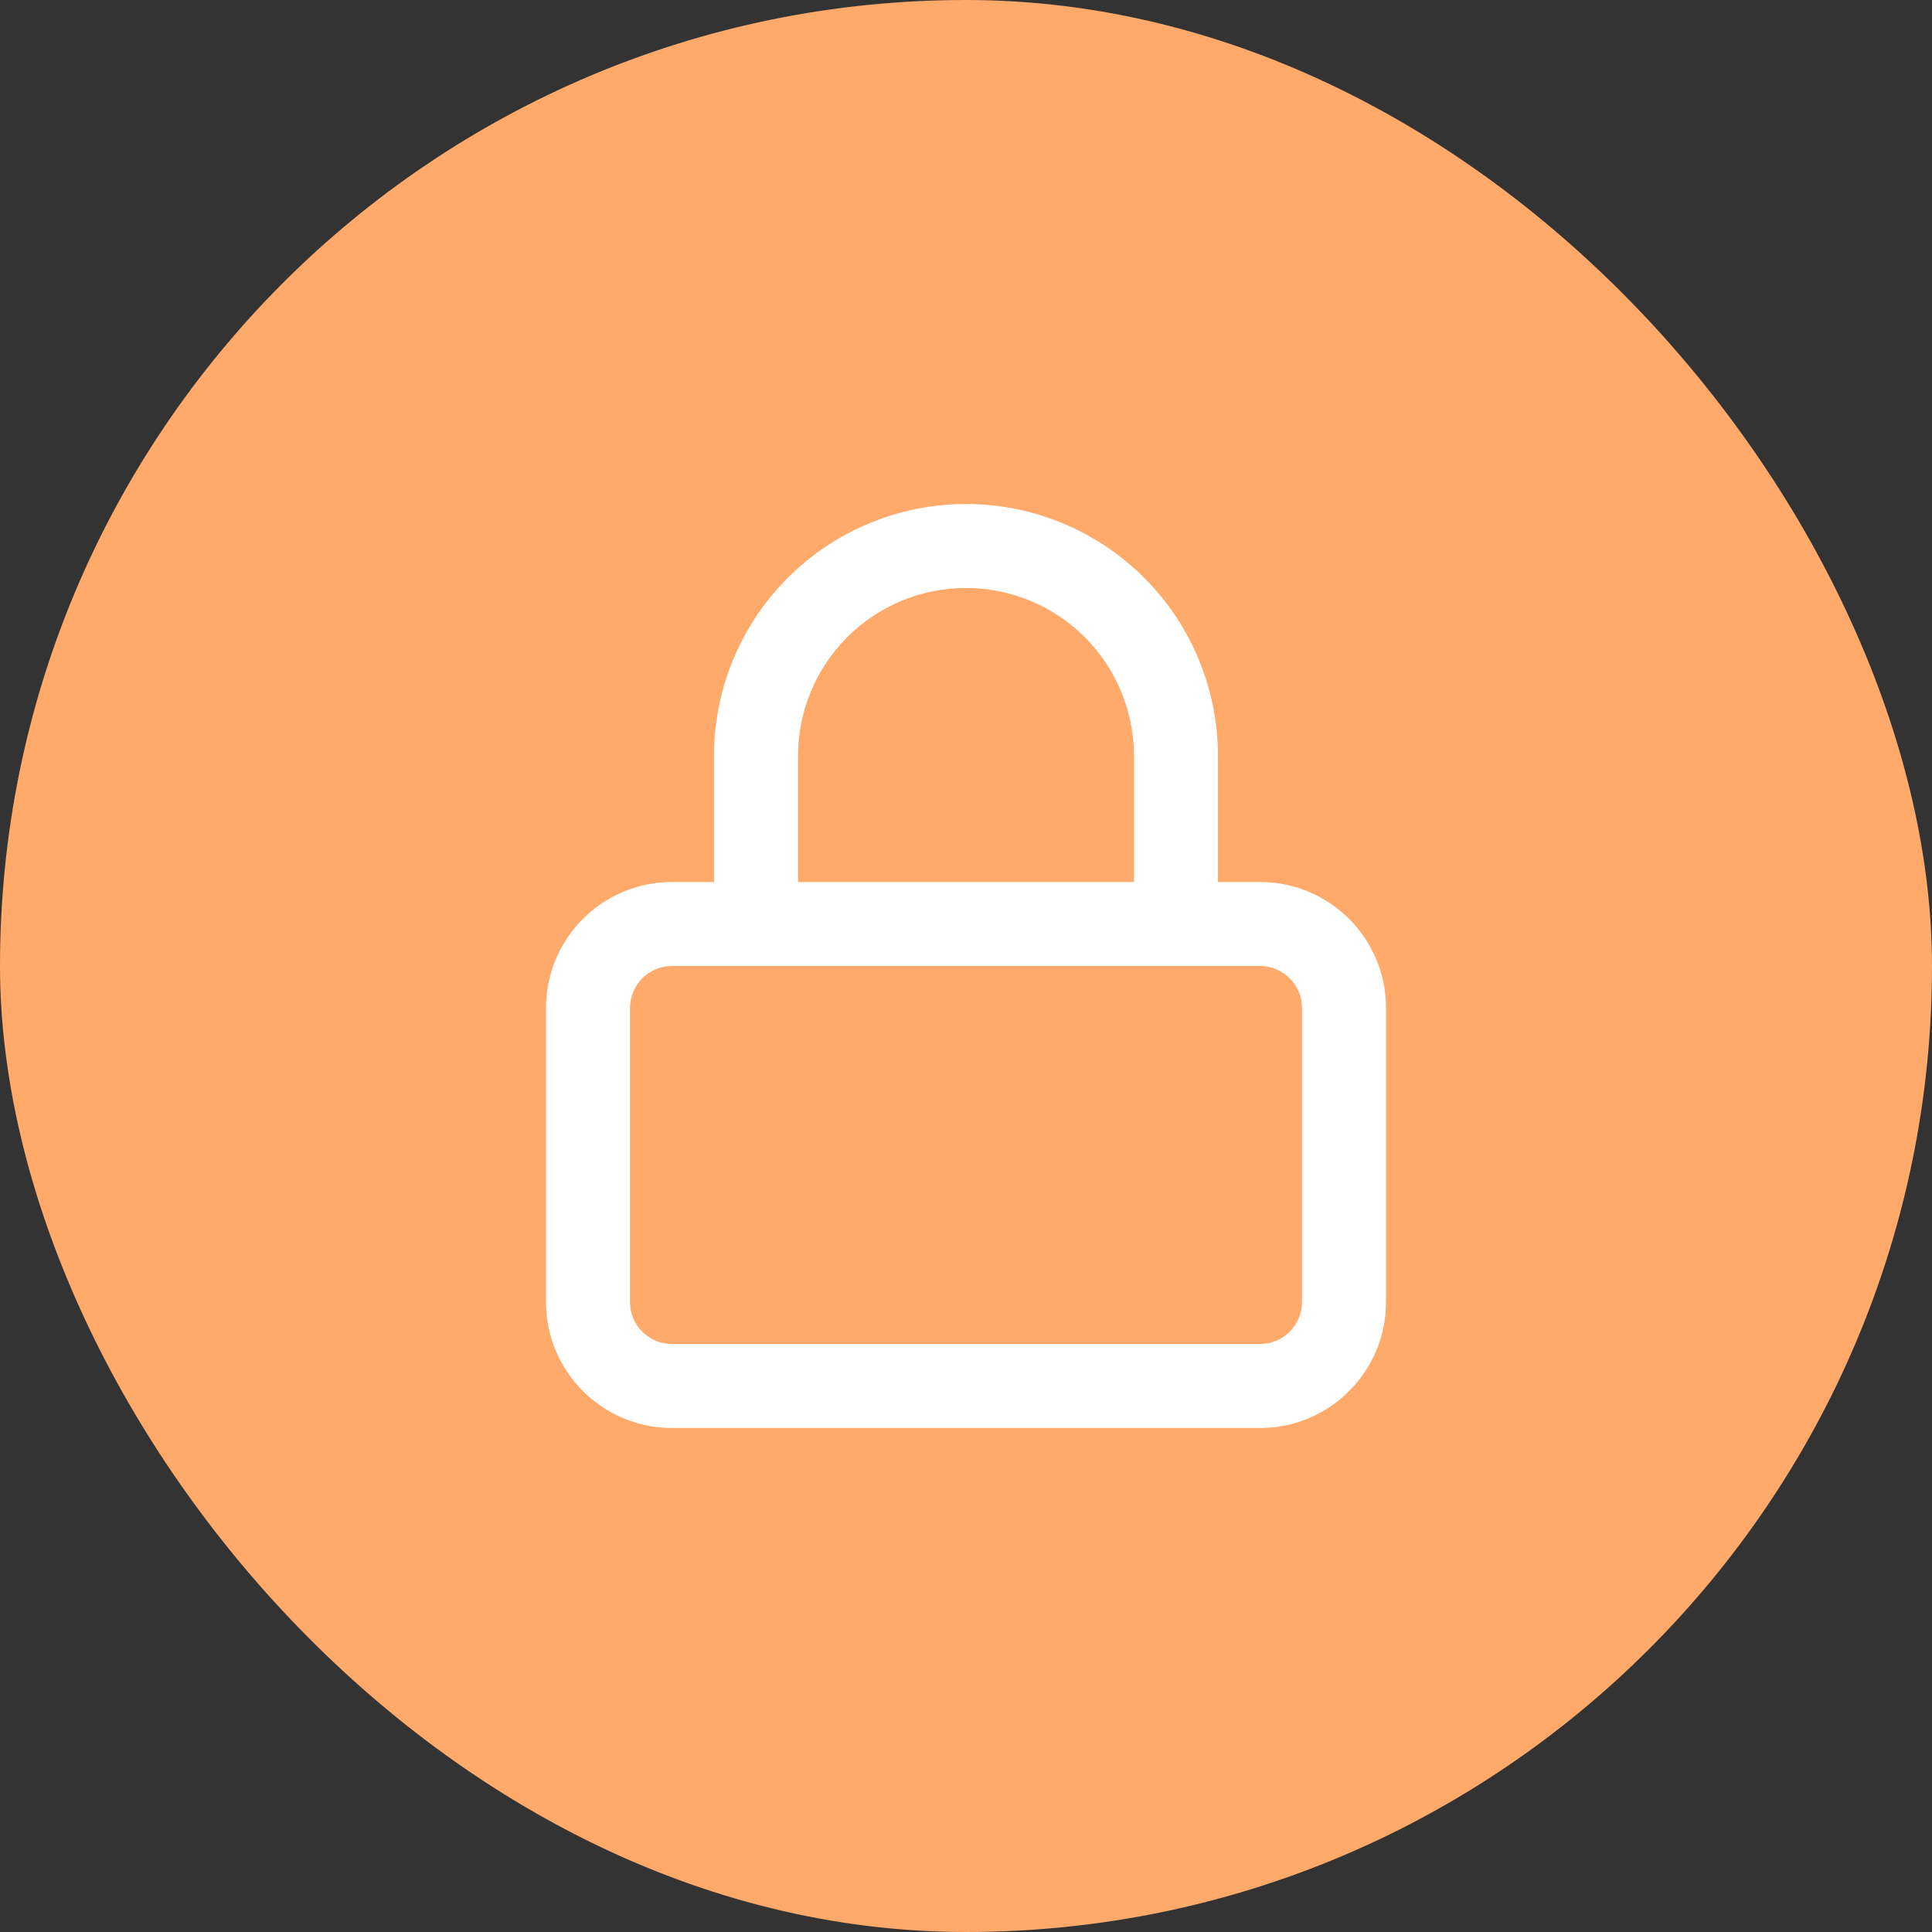 <svg width="38" height="38" viewBox="0 0 38 38" fill="none" xmlns="http://www.w3.org/2000/svg">
<rect x="0" y="0" width="38" height="38" fill="#333333" stroke="none"/>
<rect width="38" height="38" rx="19" fill="#FFA96A"/>
<g clip-path="url(#clip0_5_75)">
<path fill-rule="evenodd" clip-rule="evenodd" d="M13.217 19C12.761 19 12.391 19.37 12.391 19.826V25.609C12.391 26.065 12.761 26.435 13.217 26.435H24.783C25.239 26.435 25.609 26.065 25.609 25.609V19.826C25.609 19.37 25.239 19 24.783 19H13.217ZM10.739 19.826C10.739 18.457 11.849 17.348 13.217 17.348H24.783C26.151 17.348 27.261 18.457 27.261 19.826V25.609C27.261 26.977 26.151 28.087 24.783 28.087H13.217C11.849 28.087 10.739 26.977 10.739 25.609V19.826Z" fill="white"/>
<path fill-rule="evenodd" clip-rule="evenodd" d="M19 11.565C18.124 11.565 17.283 11.913 16.663 12.533C16.044 13.153 15.696 13.993 15.696 14.87V18.174C15.696 18.63 15.326 19 14.87 19C14.413 19 14.043 18.63 14.043 18.174V14.87C14.043 13.555 14.566 12.294 15.495 11.365C16.425 10.435 17.686 9.913 19 9.913C20.315 9.913 21.575 10.435 22.505 11.365C23.434 12.294 23.956 13.555 23.956 14.87V18.174C23.956 18.63 23.587 19 23.13 19C22.674 19 22.304 18.63 22.304 18.174V14.87C22.304 13.993 21.956 13.153 21.337 12.533C20.717 11.913 19.876 11.565 19 11.565Z" fill="white"/>
</g>
<defs>
<clipPath id="clip0_5_75">
<rect width="19.826" height="19.826" fill="white" transform="translate(9.087 9.087)"/>
</clipPath>
</defs>
</svg>
